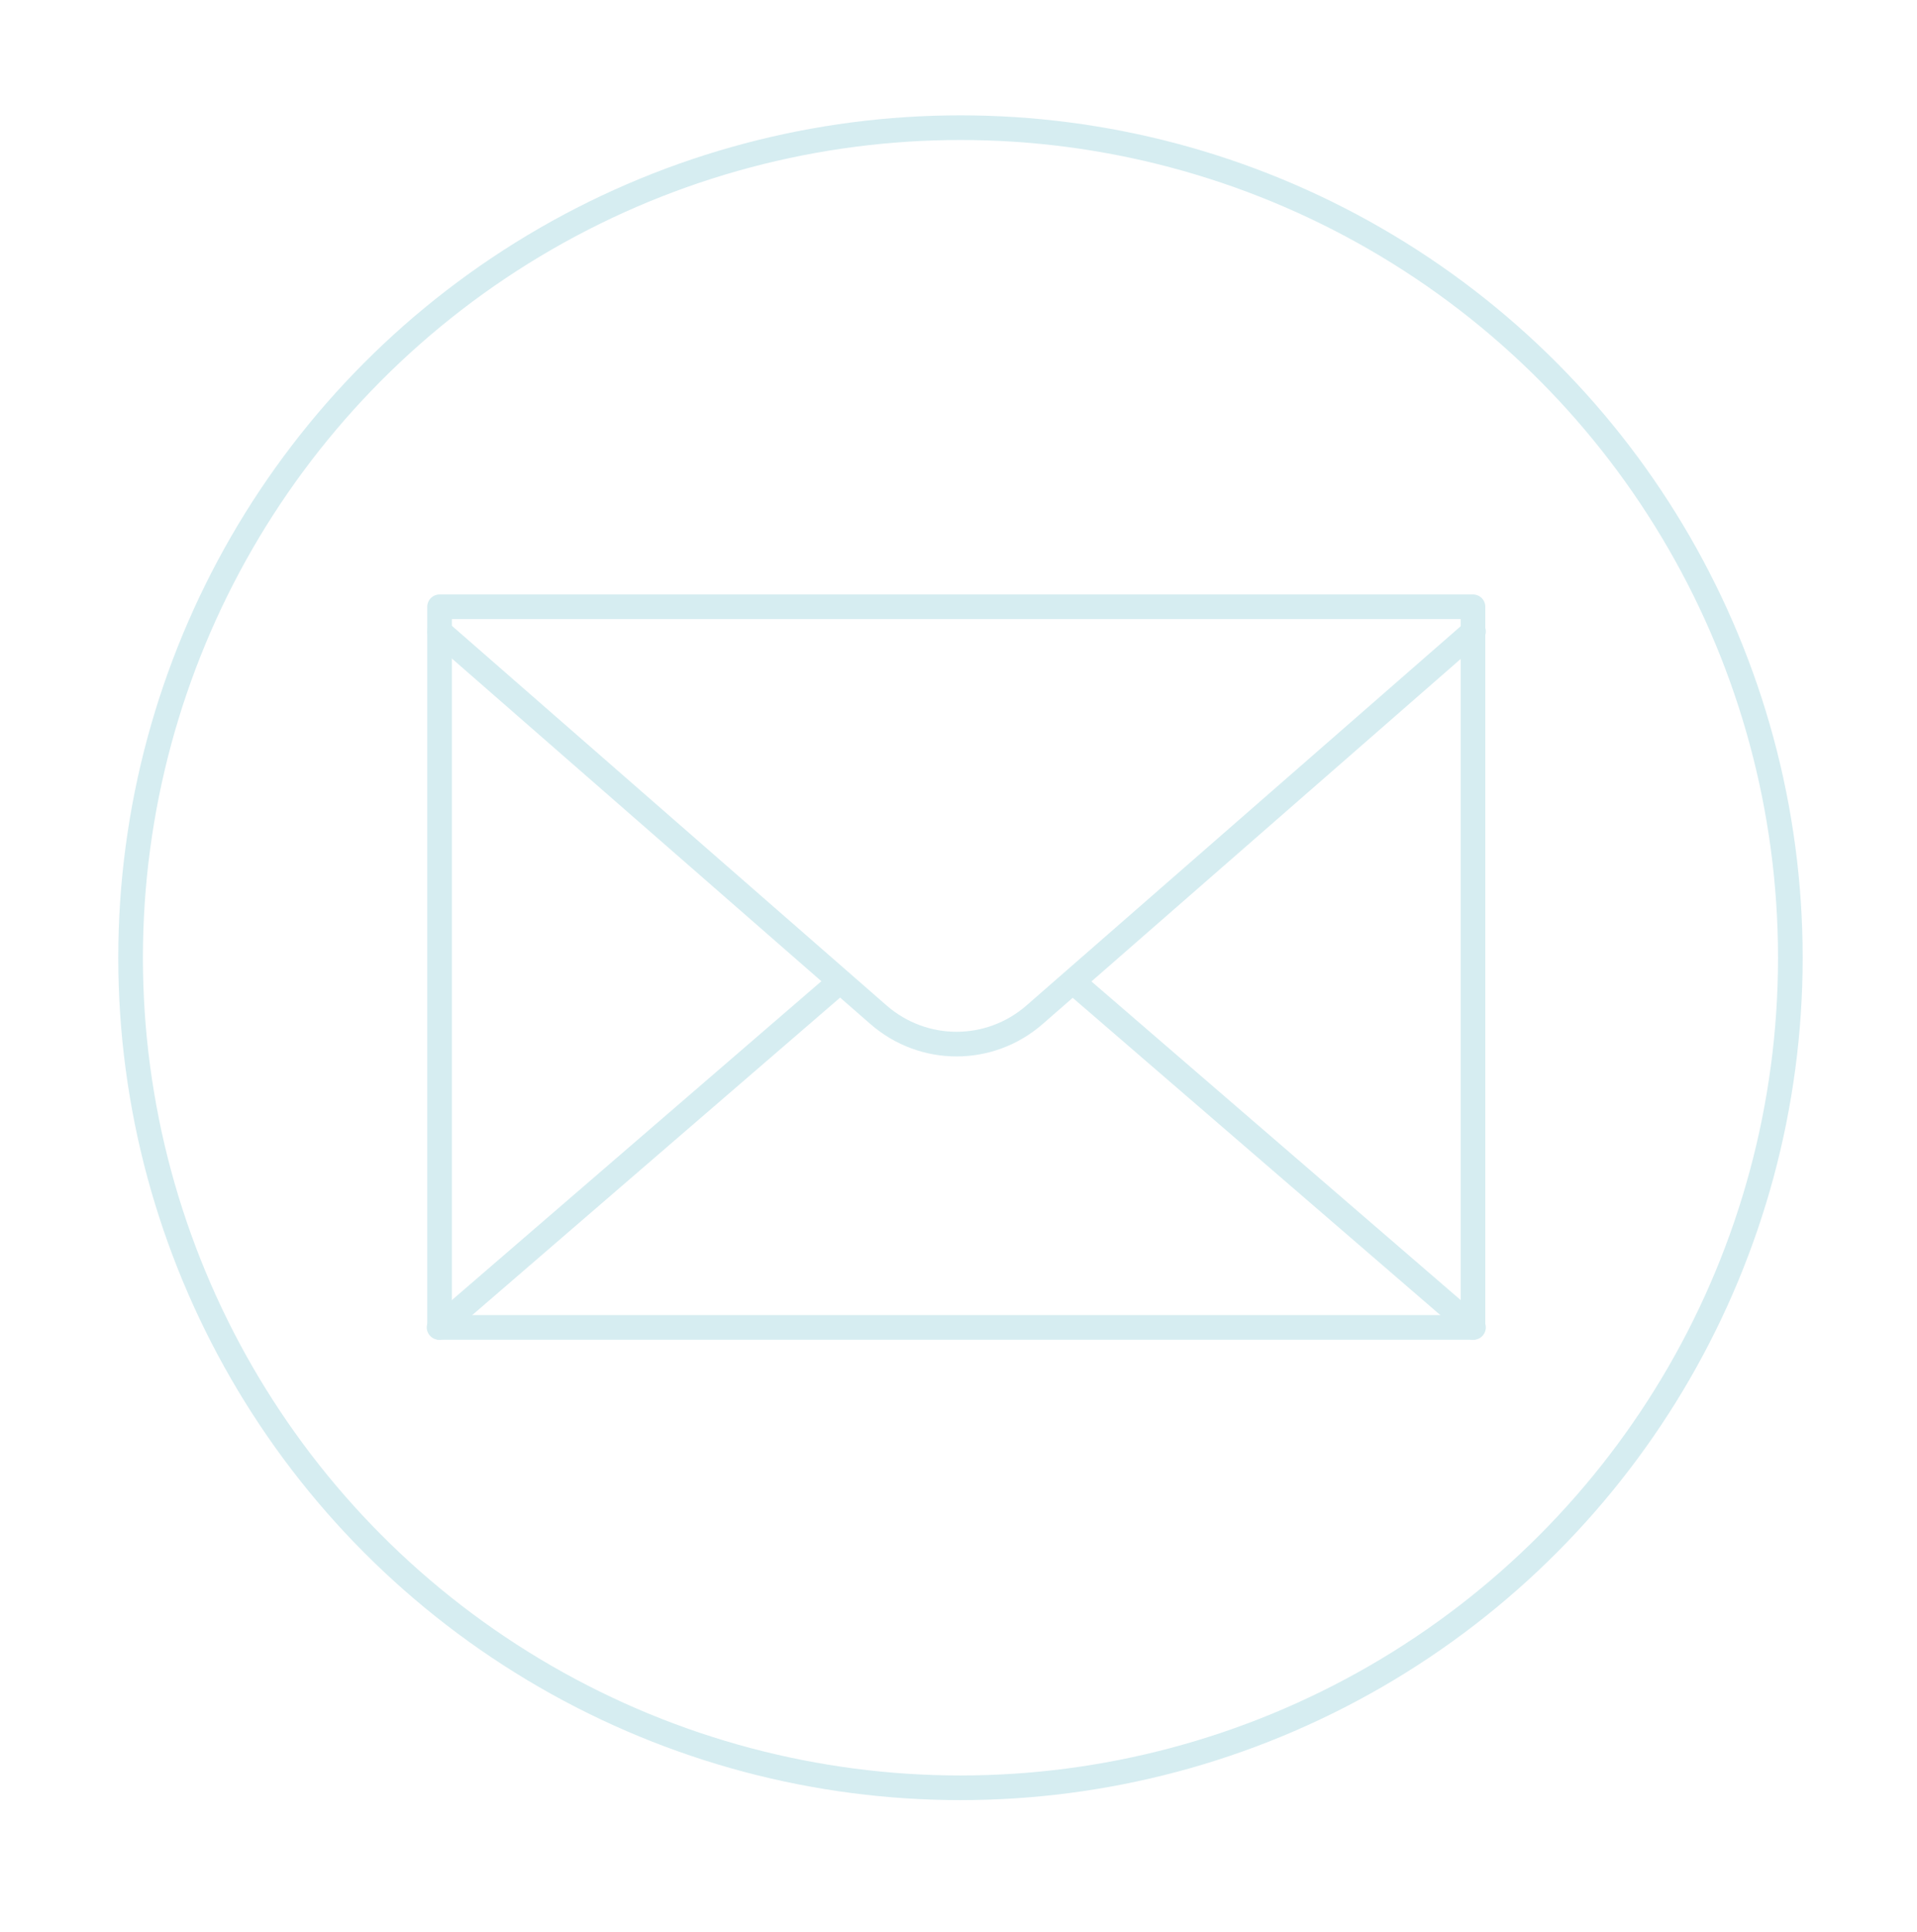 <?xml version="1.0" encoding="UTF-8" standalone="no"?><!DOCTYPE svg PUBLIC "-//W3C//DTD SVG 1.1//EN" "http://www.w3.org/Graphics/SVG/1.1/DTD/svg11.dtd"><svg width="100%" height="100%" viewBox="0 0 389 392" version="1.1" xmlns="http://www.w3.org/2000/svg" xmlns:xlink="http://www.w3.org/1999/xlink" xml:space="preserve" xmlns:serif="http://www.serif.com/" style="fill-rule:evenodd;clip-rule:evenodd;stroke-linecap:round;stroke-linejoin:round;stroke-miterlimit:10;"><circle cx="194.9" cy="194.3" r="168.4" style="fill:none;stroke:#d6edf1;stroke-width:5px;"/><g><rect x="89.2" y="123.1" width="209.7" height="146.2" style="fill:none;stroke:#d6edf1;stroke-width:5px;"/><g><path d="M89.2,128.1l89.1,77.8c9.1,7.9 22.5,7.9 31.6,0l89.1,-77.8" style="fill:none;fill-rule:nonzero;stroke:#d6edf1;stroke-width:5px;"/><g><path d="M299,269.3l-80.9,-69.8" style="fill:none;fill-rule:nonzero;stroke:#d6edf1;stroke-width:5px;"/><path d="M89.1,269.3l80.9,-69.8" style="fill:none;fill-rule:nonzero;stroke:#d6edf1;stroke-width:5px;"/></g></g></g></svg>